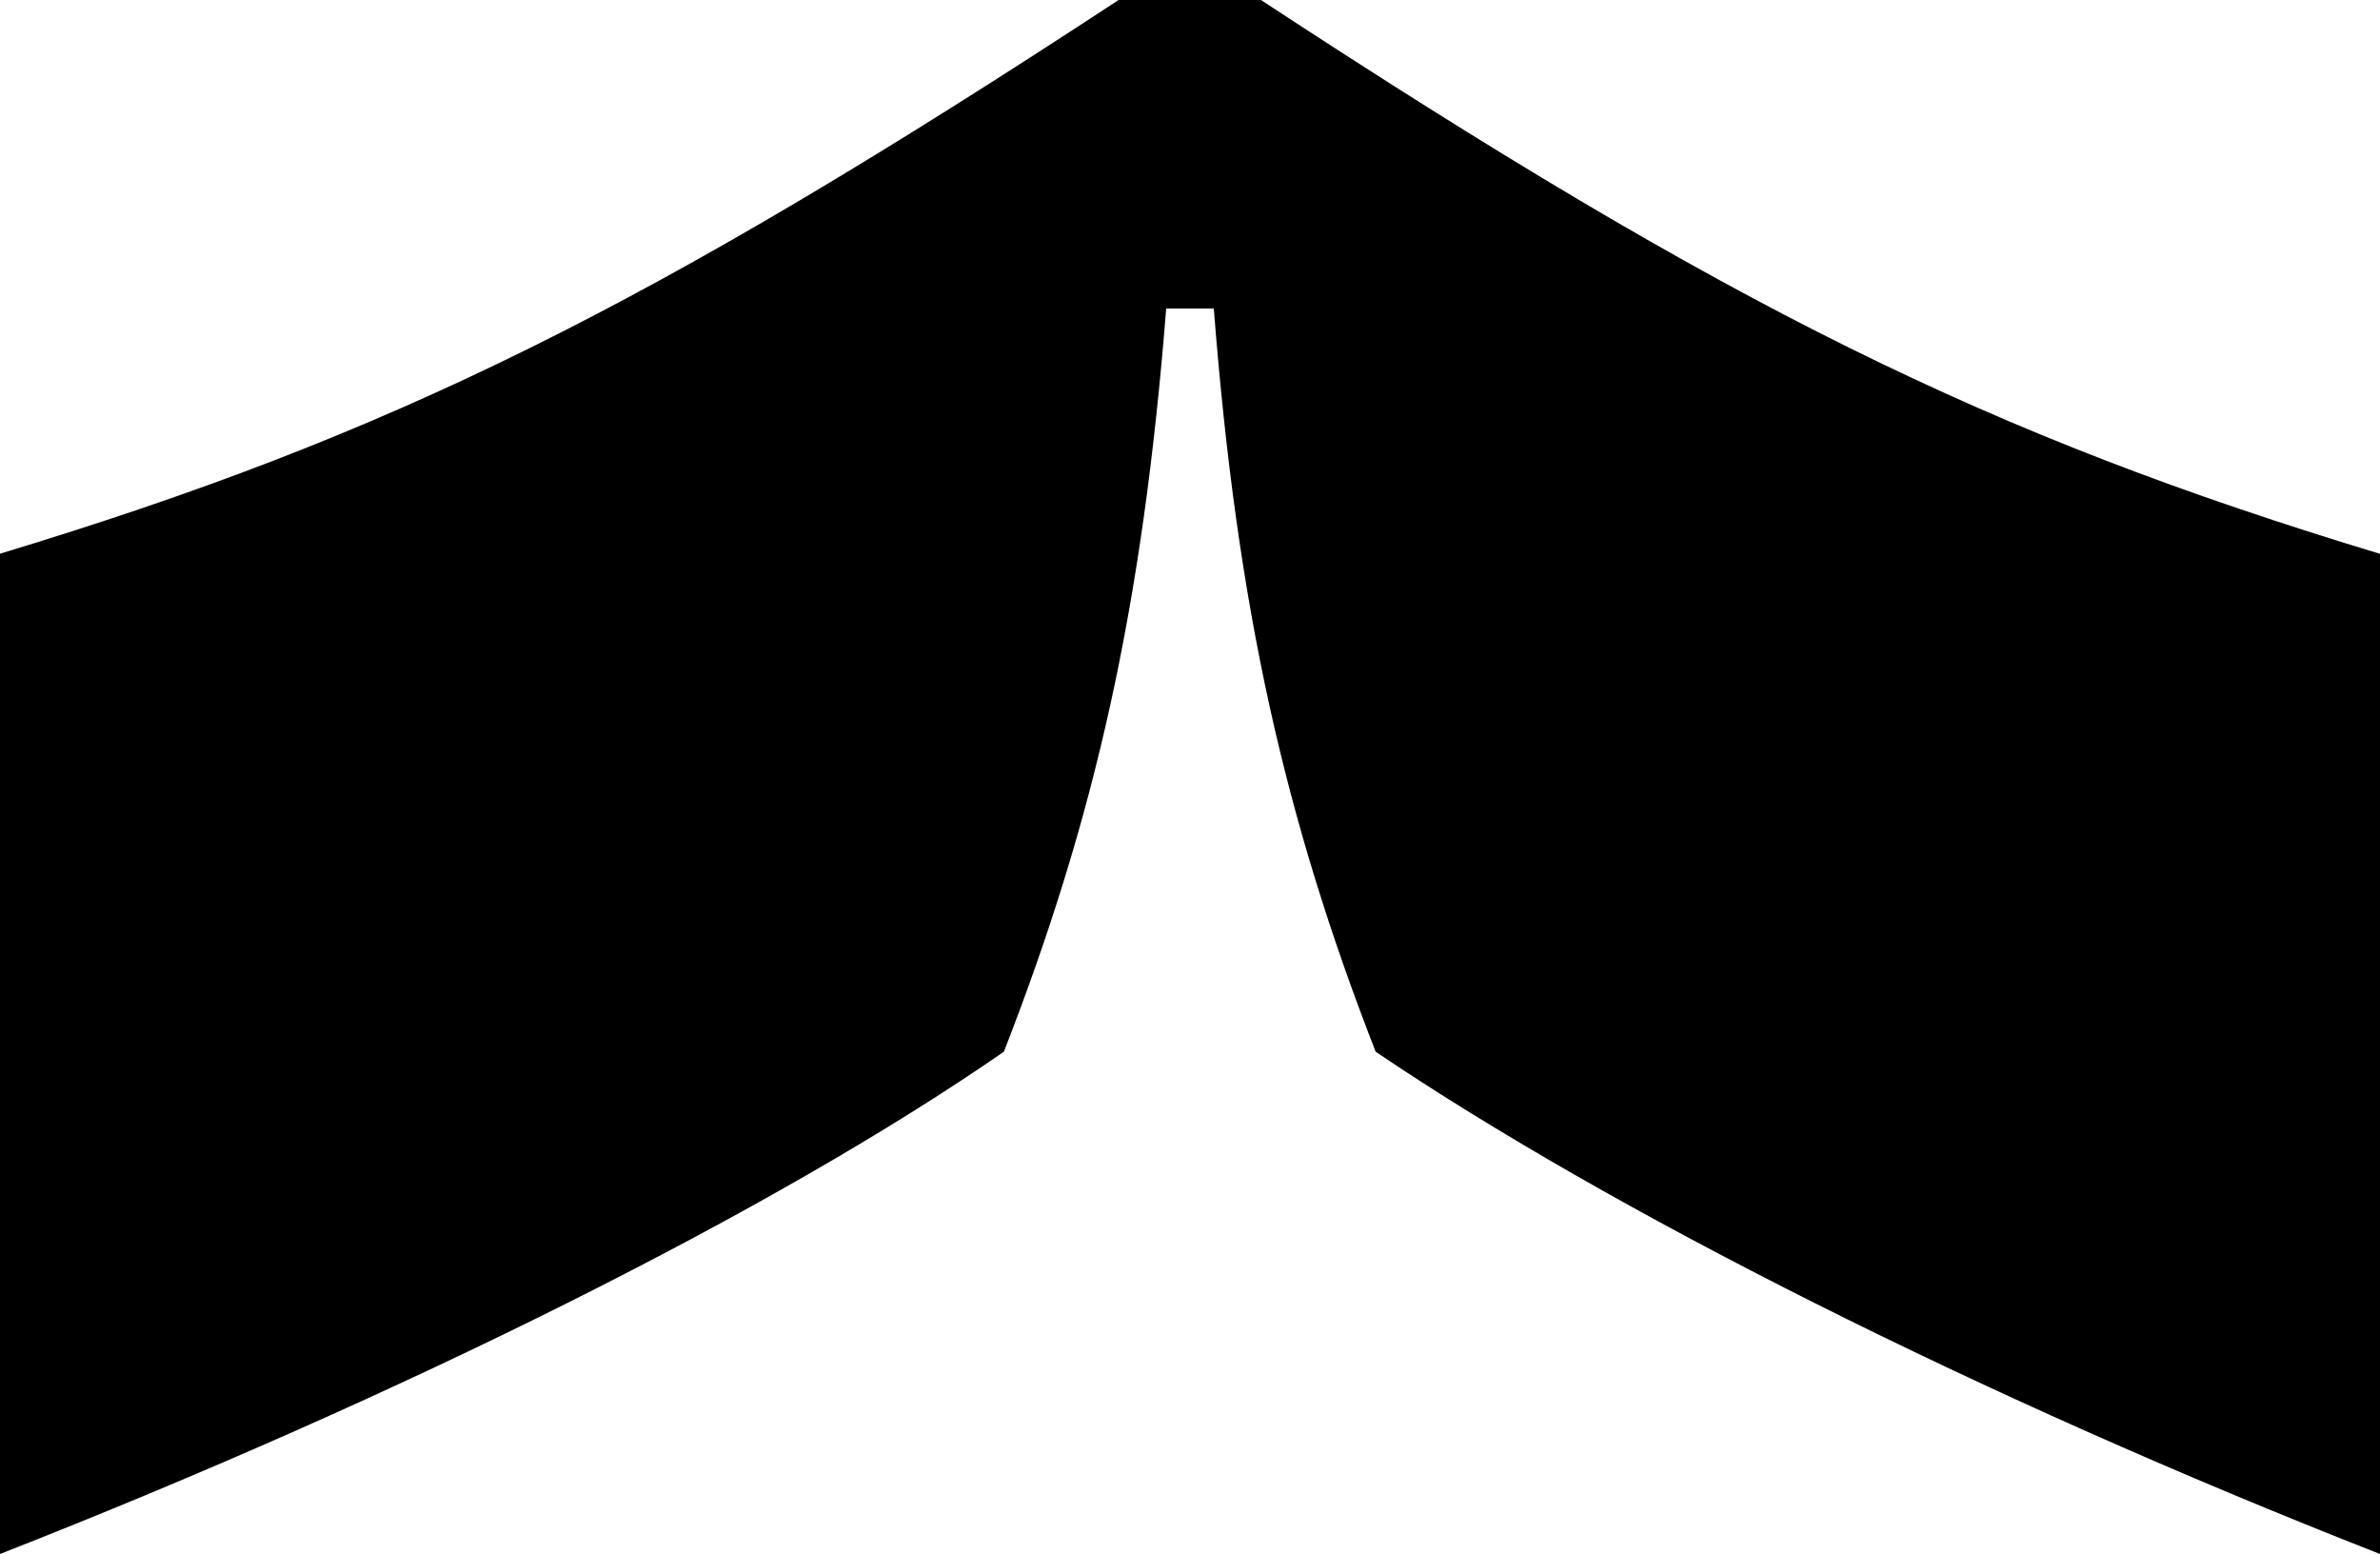 <?xml version="1.0" encoding="UTF-8"?>
<svg id="Ebene_2" data-name="Ebene 2" xmlns="http://www.w3.org/2000/svg" viewBox="0 0 50 32.64">
  <defs>
    <style>
      .cls-1 {
        fill: #000;
        stroke-width: 0px;
      }
    </style>
  </defs>
  <g id="Grafik">
    <path class="cls-1" d="M50,11.63v21.01c-8.47-3.32-16.19-7.23-21.1-10.55-1.91-4.9-2.91-9.3-3.4-15.61h-1c-.5,6.31-1.5,10.71-3.41,15.61C16.28,25.42,8.47,29.32,0,32.64V11.63C8.22,9.14,13.62,6.48,23.5,0h2.99c9.88,6.48,15.28,9.14,23.5,11.63Z"/>
  </g>
</svg>